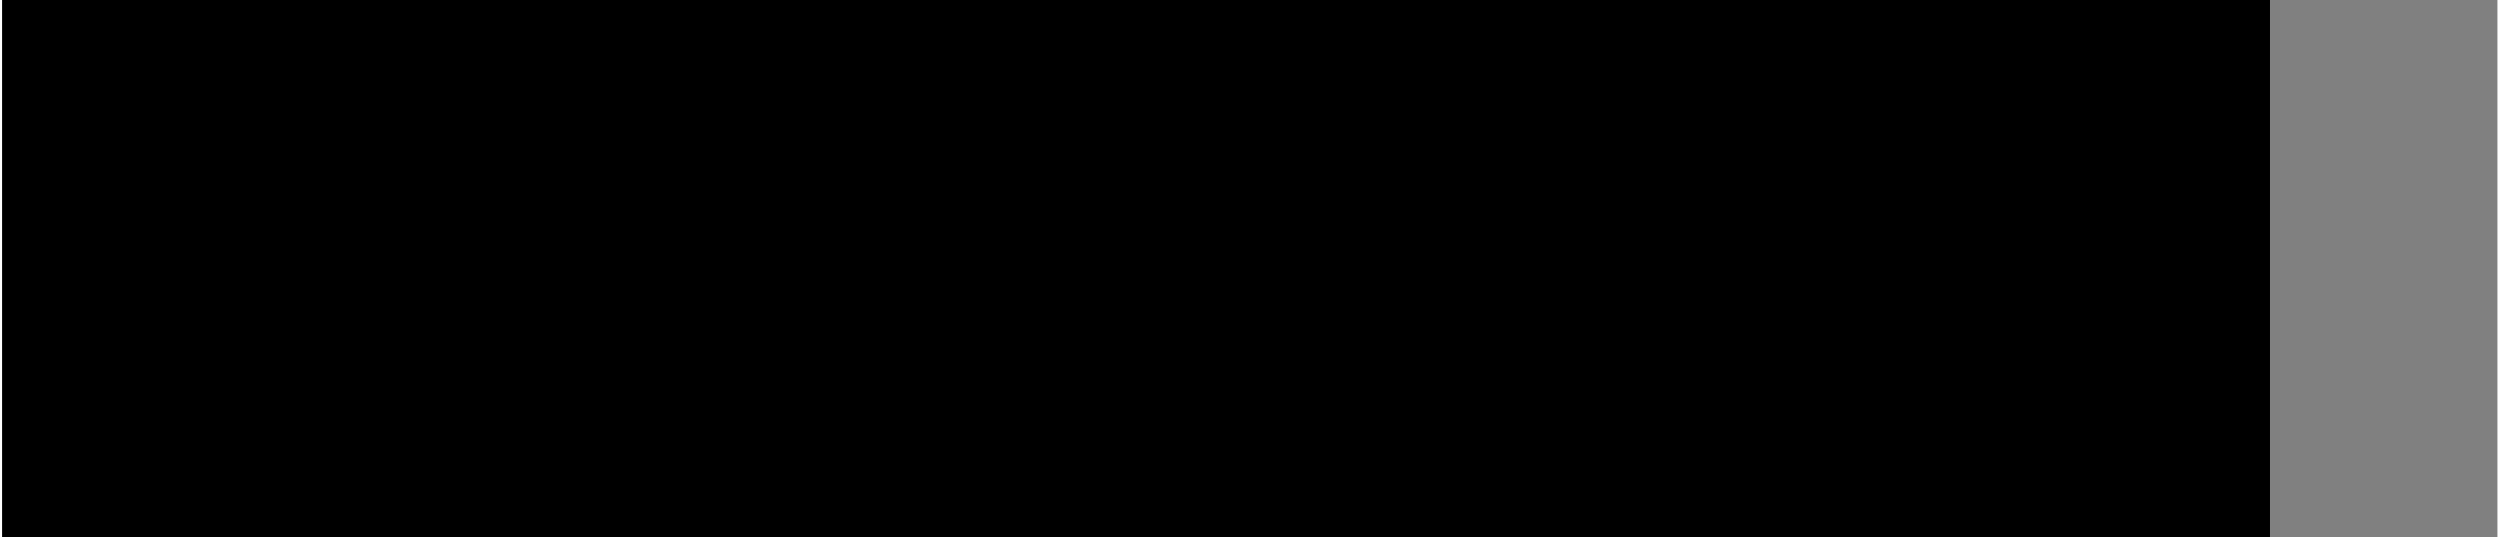 <?xml version="1.0" encoding="UTF-8"?>
<!DOCTYPE svg PUBLIC '-//W3C//DTD SVG 1.0//EN'
          'http://www.w3.org/TR/2001/REC-SVG-20010904/DTD/svg10.dtd'>
<svg height="81" stroke="#000" stroke-linecap="square" stroke-miterlimit="10" viewBox="0 0 377.34 81.24" width="377" xmlns="http://www.w3.org/2000/svg" xmlns:xlink="http://www.w3.org/1999/xlink"
><rect x="0" y="0" width="377.34" height="81.24" fill="#808080" stroke="none"/><defs
  ><clipPath id="a"
    ><path d="M0 0V81.24H342.85V0Z"
    /></clipPath
    ><clipPath clip-path="url(#a)" id="b"
    ><path d="M-681.65 109.99H342.85v-808.5H-681.65Zm0 0"
    /></clipPath
    ><clipPath clip-path="url(#b)" id="c"
    ><path d="M-681.65-698.51H342.85v808.5H-681.65Zm0 0"
    /></clipPath
    ><clipPath clip-path="url(#c)" id="d"
    ><path d="M4.99 4.93H342.91V76.45H4.99Zm0 0"
    /></clipPath
    ><clipPath clip-path="url(#d)" id="e"
    ><path d="M5 5H372.62V76.24H5ZM5 5"
    /></clipPath
    ><clipPath clip-path="url(#e)" id="j"
    ><path d="M40.62 5H336.76c19.67 0 35.62 15.95 35.62 35.62s-15.95 35.62-35.62 35.62H40.62C20.95 76.24 5 60.29 5 40.62S20.95 5 40.62 5Zm0 0"
    /></clipPath
    ><clipPath id="f"
    ><path d="M0 0V81.24H342.85V0Z"
    /></clipPath
    ><clipPath clip-path="url(#f)" id="g"
    ><path d="M-681.65 109.99H342.85v-808.5H-681.65Zm0 0"
    /></clipPath
    ><clipPath clip-path="url(#g)" id="k"
    ><path d="M59.69 14.56h44.2v44.2H59.69Zm0 0"
    /></clipPath
    ><clipPath id="h"
    ><path d="M0 0V81.24H342.85V0Z"
    /></clipPath
    ><clipPath clip-path="url(#h)" id="i"
    ><path d="M-681.65 109.99H342.85v-808.5H-681.65Zm0 0"
    /></clipPath
    ><clipPath clip-path="url(#i)" id="l"
    ><path d="M59.69 14.56h44.25V58.81H59.69Zm0 0"
    /></clipPath
  ></defs
  ><g
  ><g fill="#384E7D" stroke="none"
    ><path clip-path="url(#j)" d="M5 5H372.34V76.24H5ZM5 5"
      /><path clip-path="url(#k)" d="M100.42 34.93H92.83c-.84-5.34-5.47-9.44-11.04-9.44s-10.21 4.1-11.04 9.44H63.16V26.39c0-4.61 3.75-8.36 8.36-8.36H92.06c4.61 0 8.36 3.75 8.36 8.36v8.54ZM74.08 36.66c0-4.25 3.46-7.71 7.71-7.71s7.71 3.46 7.71 7.71-3.46 7.71-7.71 7.71-7.71-3.46-7.71-7.71Zm26.35 10.27c0 4.61-3.75 8.36-8.36 8.36H71.52c-4.61 0-8.36-3.75-8.36-8.36V38.39h7.59c.84 5.34 5.47 9.44 11.04 9.44S92 43.73 92.83 38.39h7.59v8.54ZM92.06 14.56H71.52c-6.52 0-11.83 5.31-11.83 11.83V46.93c0 6.52 5.31 11.83 11.83 11.83H92.06c6.52 0 11.83-5.31 11.83-11.83V26.39c0-6.52-5.31-11.83-11.83-11.83" fill="#fff"
      /><path clip-path="url(#l)" d="M94.58 21.57c-1.46 0-2.65 1.19-2.65 2.65s1.19 2.65 2.65 2.65 2.65-1.19 2.65-2.65-1.19-2.65-2.65-2.65" fill="#fff"
      /><path clip-path="url(#l)" d="M84.52 36.57c-.05.96.68 1.78 1.63 1.83l.07 0c.95 0 1.71-.71 1.76-1.64.17-3.06-2.24-6.02-5.38-6.59-.95-.17-1.84.46-2.01 1.4s.45 1.84 1.4 2.02c1.43.26 2.61 1.65 2.53 2.98" fill="#fff"
    /></g
  ></g
></svg
>
